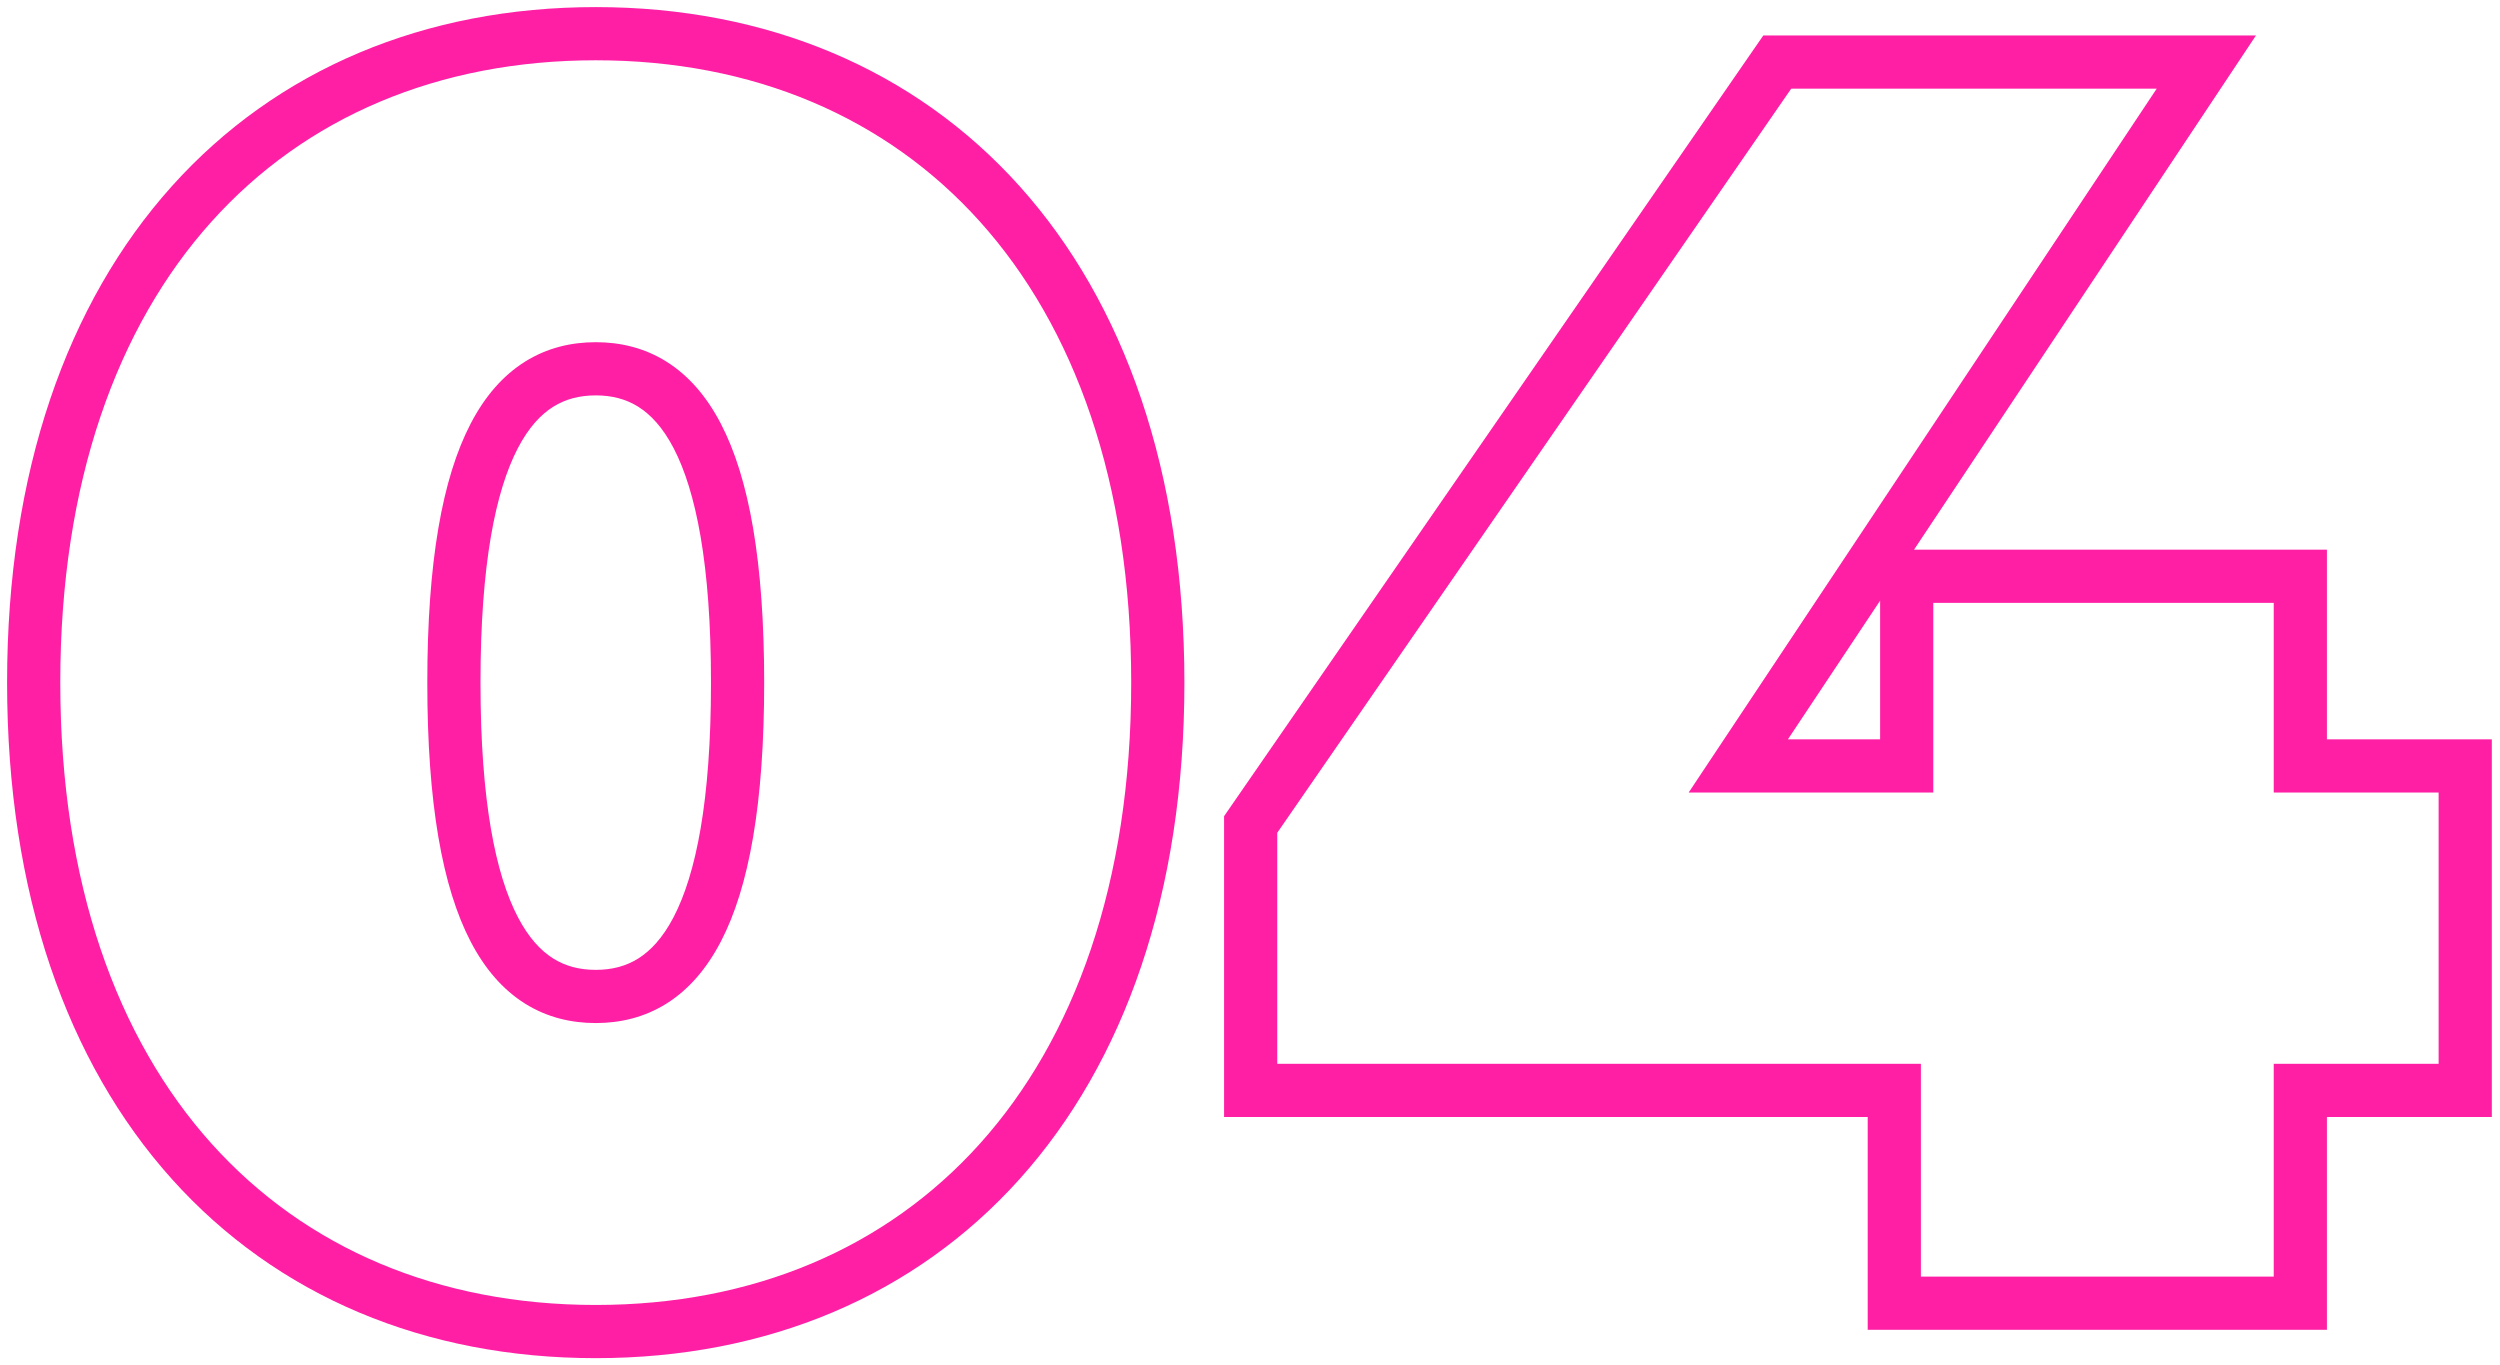 <?xml version="1.0" encoding="UTF-8"?> <svg xmlns="http://www.w3.org/2000/svg" width="282" height="154" viewBox="0 0 282 154" fill="none"> <path d="M67.2 153.2C86.46 153.2 103.154 146.203 115.007 133.004C126.835 119.833 133.6 100.759 133.6 77H127.6C127.6 99.641 121.165 117.167 110.543 128.996C99.945 140.797 84.94 147.2 67.2 147.2V153.2ZM133.6 77C133.6 53.241 126.835 34.167 115.007 20.996C103.154 7.797 86.46 0.8 67.2 0.8V6.8C84.94 6.8 99.945 13.203 110.543 25.004C121.165 36.833 127.6 54.359 127.6 77H133.6ZM67.2 0.8C47.94 0.8 31.245 7.797 19.393 20.996C7.565 34.167 0.8 53.241 0.8 77H6.8C6.8 54.359 13.235 36.833 23.857 25.004C34.455 13.203 49.46 6.8 67.2 6.8V0.8ZM0.8 77C0.8 100.759 7.565 119.833 19.393 133.004C31.245 146.203 47.94 153.2 67.2 153.2V147.2C49.46 147.2 34.455 140.797 23.857 128.996C13.235 117.167 6.8 99.641 6.8 77H0.8ZM67.2 109.4C65.373 109.4 63.794 108.989 62.411 108.123C61.019 107.251 59.641 105.803 58.411 103.44C55.899 98.615 54.2 90.353 54.2 77H48.2C48.2 90.647 49.901 100.085 53.089 106.21C54.709 109.322 56.756 111.661 59.227 113.208C61.706 114.761 64.427 115.4 67.2 115.4V109.4ZM54.2 77C54.2 63.647 55.899 55.385 58.411 50.56C59.641 48.197 61.019 46.749 62.411 45.877C63.794 45.011 65.373 44.6 67.2 44.6V38.6C64.427 38.6 61.706 39.239 59.227 40.792C56.756 42.339 54.709 44.678 53.089 47.79C49.901 53.915 48.2 63.353 48.2 77H54.2ZM67.2 44.6C69.027 44.6 70.606 45.011 71.989 45.877C73.381 46.749 74.759 48.197 75.989 50.56C78.501 55.385 80.2 63.647 80.2 77H86.2C86.2 63.353 84.499 53.915 81.311 47.79C79.691 44.678 77.644 42.339 75.174 40.792C72.694 39.239 69.973 38.6 67.2 38.6V44.6ZM80.2 77C80.2 90.353 78.501 98.615 75.989 103.44C74.759 105.803 73.381 107.251 71.989 108.123C70.606 108.989 69.027 109.4 67.2 109.4V115.4C69.973 115.4 72.694 114.761 75.174 113.208C77.644 111.661 79.691 109.322 81.311 106.21C84.499 100.085 86.2 90.647 86.2 77H80.2ZM278.077 86.4H281.077V83.4H278.077V86.4ZM259.477 86.4H256.477V89.4H259.477V86.4ZM259.477 65H262.477V62H259.477V65ZM215.077 65V62H212.077V65H215.077ZM215.077 86.4V89.4H218.077V86.4H215.077ZM196.077 86.4L193.578 84.739L190.479 89.4H196.077V86.4ZM248.877 7L251.375 8.661L254.474 4H248.877V7ZM200.477 7V4H198.903L198.008 5.295L200.477 7ZM141.077 93L138.608 91.295L138.077 92.065V93H141.077ZM141.077 123H138.077V126H141.077V123ZM213.677 123H216.677V120H213.677V123ZM213.677 147H210.677V150H213.677V147ZM259.477 147V150H262.477V147H259.477ZM259.477 123V120H256.477V123H259.477ZM278.077 123V126H281.077V123H278.077ZM278.077 83.4H259.477V89.4H278.077V83.4ZM262.477 86.4V65H256.477V86.4H262.477ZM259.477 62H215.077V68H259.477V62ZM212.077 65V86.4H218.077V65H212.077ZM215.077 83.4H196.077V89.4H215.077V83.4ZM198.575 88.061L251.375 8.661L246.378 5.339L193.578 84.739L198.575 88.061ZM248.877 4H200.477V10H248.877V4ZM198.008 5.295L138.608 91.295L143.545 94.705L202.945 8.705L198.008 5.295ZM138.077 93V123H144.077V93H138.077ZM141.077 126H213.677V120H141.077V126ZM210.677 123V147H216.677V123H210.677ZM213.677 150H259.477V144H213.677V150ZM262.477 147V123H256.477V147H262.477ZM259.477 126H278.077V120H259.477V126ZM281.077 123V86.4H275.077V123H281.077Z" fill="#FF079C" fill-opacity="0.9"></path> </svg> 